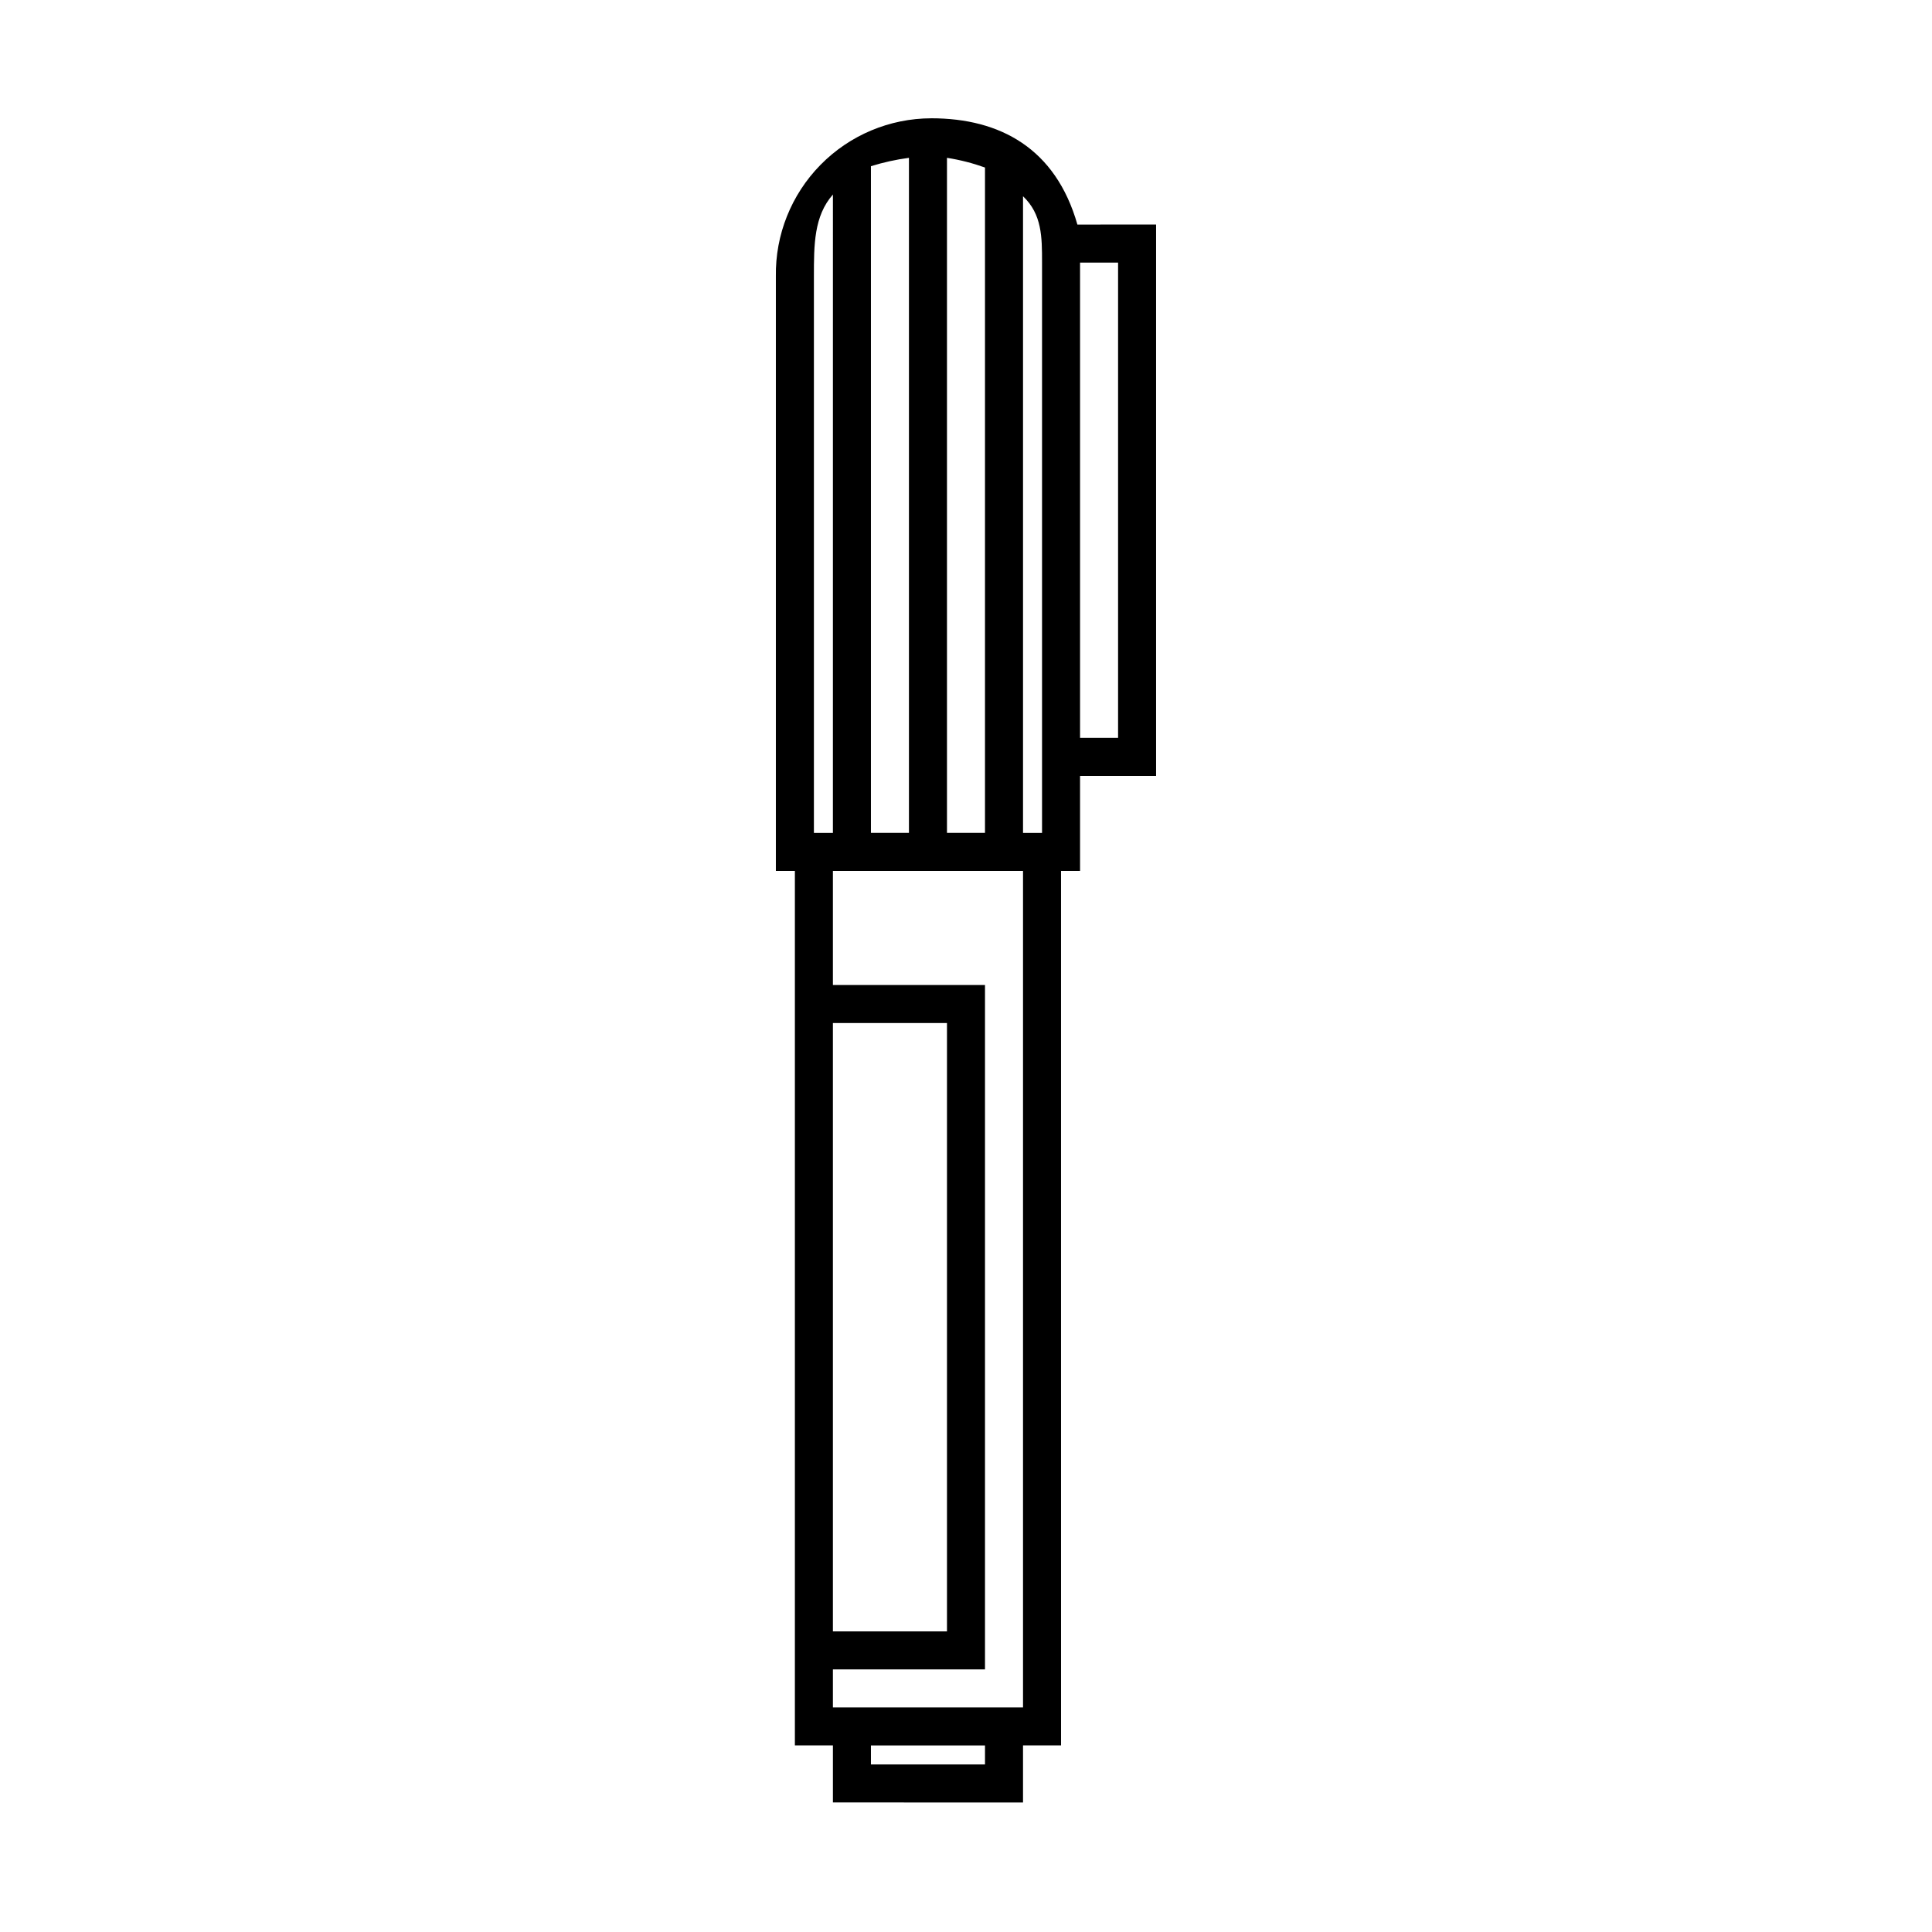 <?xml version="1.0" encoding="UTF-8"?>
<!-- Uploaded to: SVG Repo, www.svgrepo.com, Generator: SVG Repo Mixer Tools -->
<svg fill="#000000" width="800px" height="800px" version="1.1" viewBox="144 144 512 512" xmlns="http://www.w3.org/2000/svg">
 <path d="m429.52 203.51c-5.742-20.152-20.453-28.164-38.742-28.164l-0.004 0.004c-11.039 0.023-21.609 4.473-29.344 12.352-7.734 7.875-11.992 18.523-11.816 29.562v157.54h5.039v231.75h10.078v15.113l50.379 0.004v-15.117h10.078l-0.004-231.75h5.039v-25.191h20.152v-146.11zm-34.562-17.684c3.434 0.535 6.805 1.398 10.074 2.57v176.33h-10.074zm-20.152 2.215v0.004c3.289-1.027 6.66-1.766 10.074-2.219v178.9h-10.074zm-15.113 29.223c0-8.363 0-16.02 5.039-21.715l-0.004 169.18h-5.035zm5.035 197.85h30.23v161.22h-30.23zm40.305 196.48h-30.227v-5.039h30.23zm10.078-15.113h-50.383v-10.078h40.305v-181.37h-40.305v-30.227h50.383zm5.039-244.9v13.148h-5.039v-168.72c5.039 4.785 5.039 10.832 5.039 17.531zm20.152-12.039h-10.078v-125.95h10.078z"/>
</svg>
